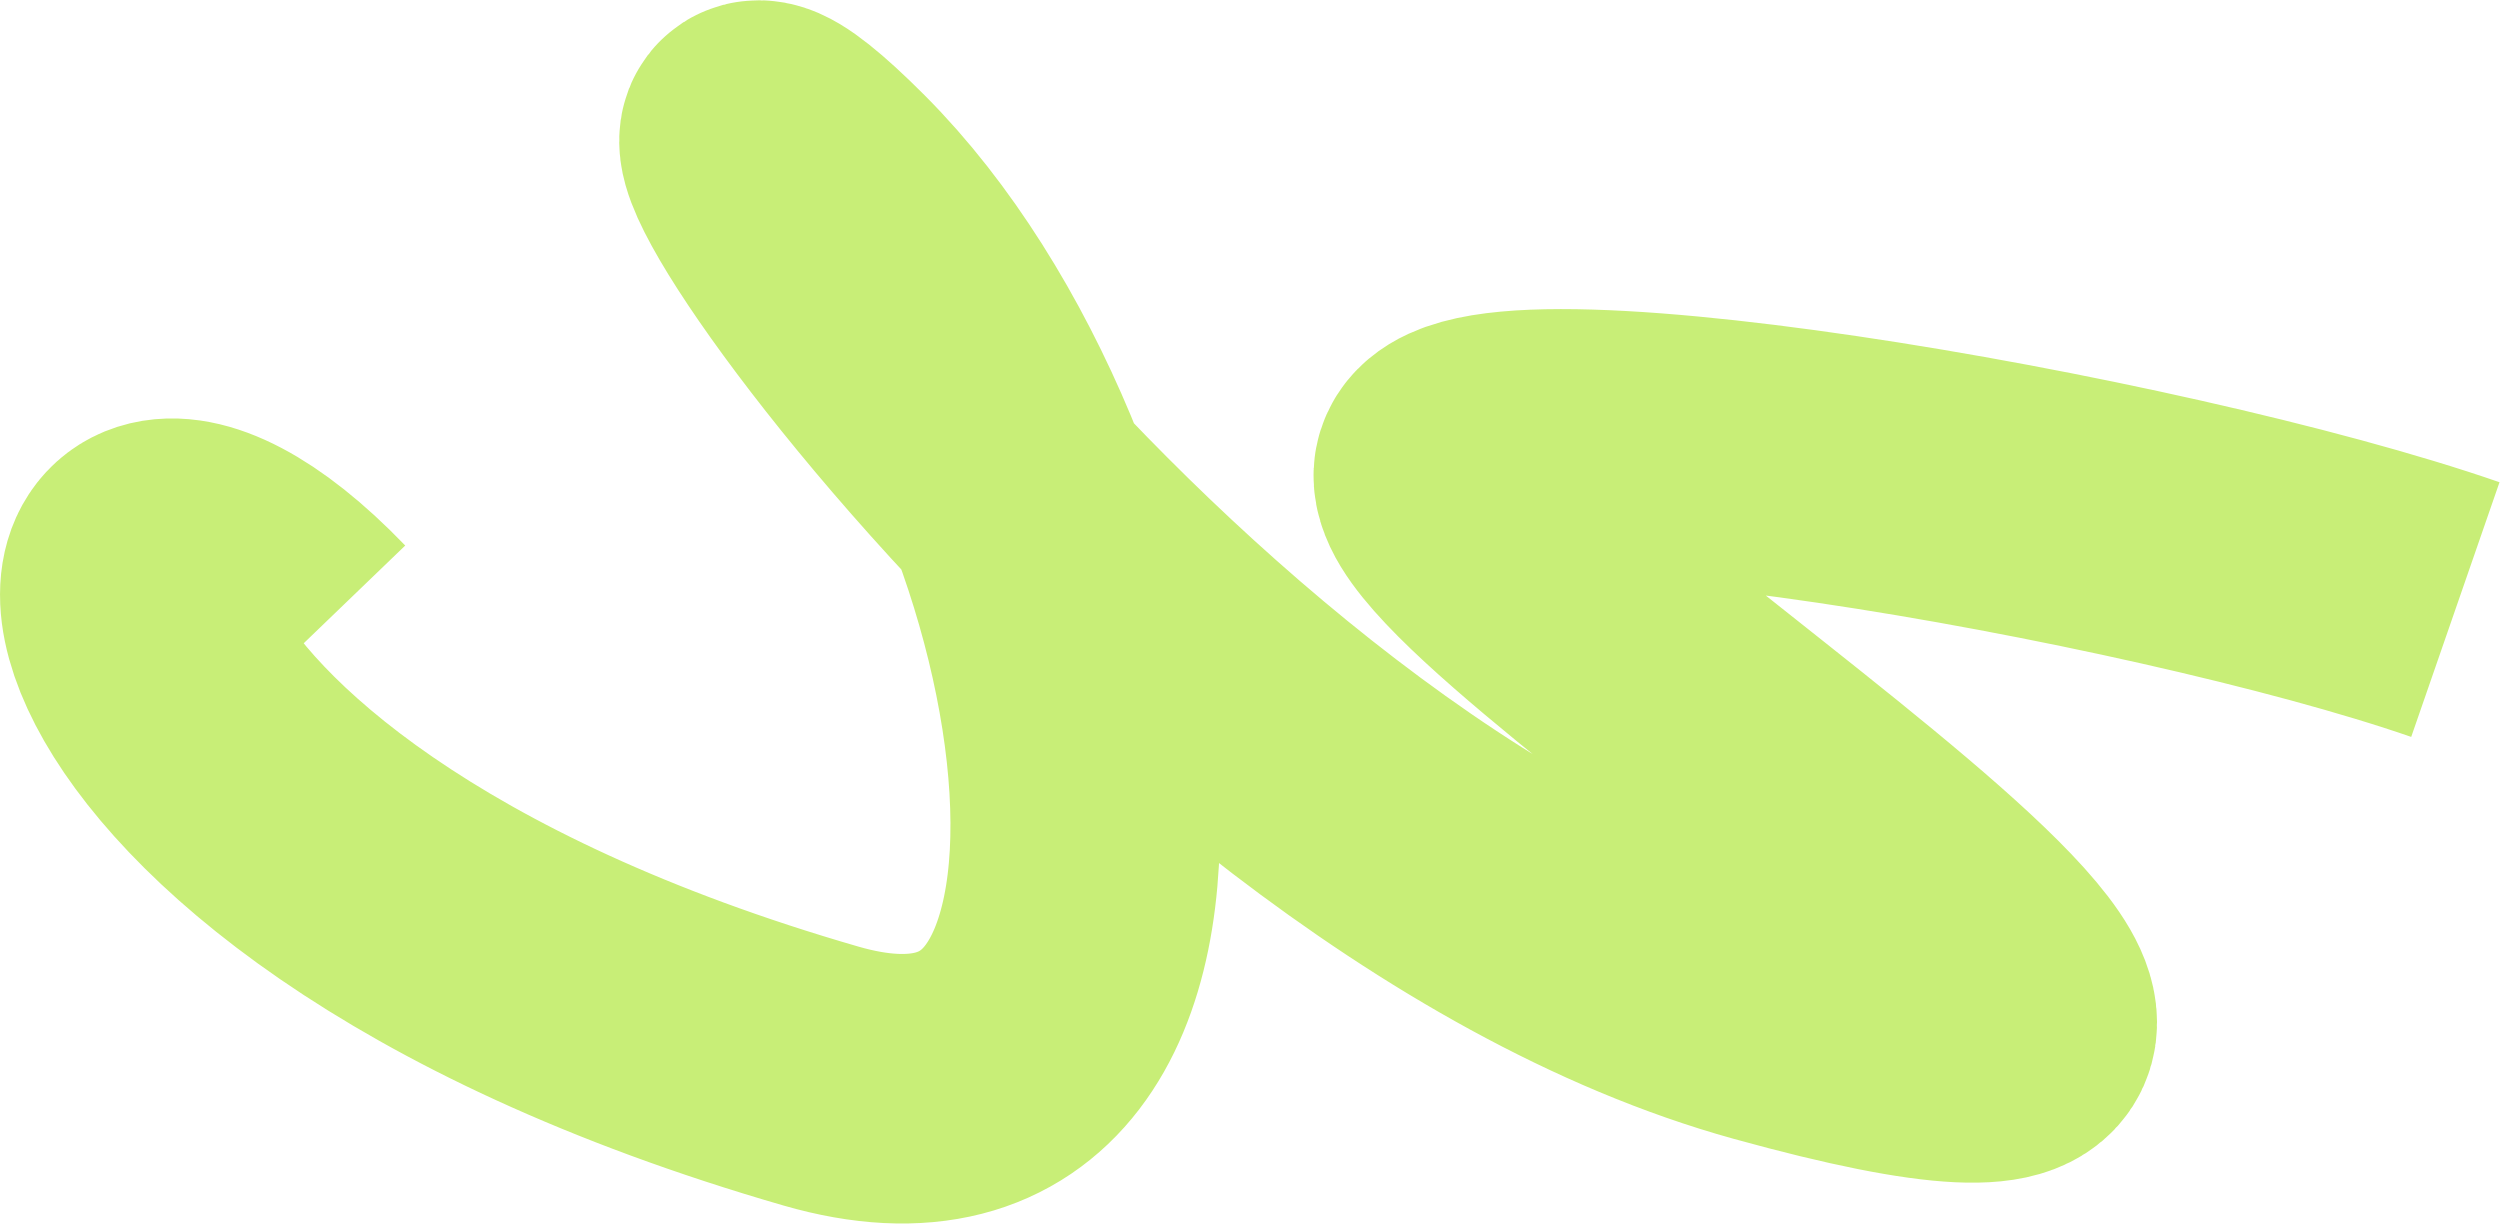 <?xml version="1.0" encoding="UTF-8"?> <svg xmlns="http://www.w3.org/2000/svg" width="2767" height="1355" viewBox="0 0 2767 1355" fill="none"> <path d="M2717.59 674.669C2385.59 559.552 1596.09 424.995 1603.03 528.012C1611.7 656.782 2749.48 1335.43 1958.86 1116.76C1255.1 922.112 597.623 -109.967 917.846 210.88C1238.07 531.728 1352.47 1319.22 908.868 1191.05C0.124 928.507 41.122 395.686 341.05 707.247" stroke="#C8EE77" stroke-width="298.333"></path> </svg> 